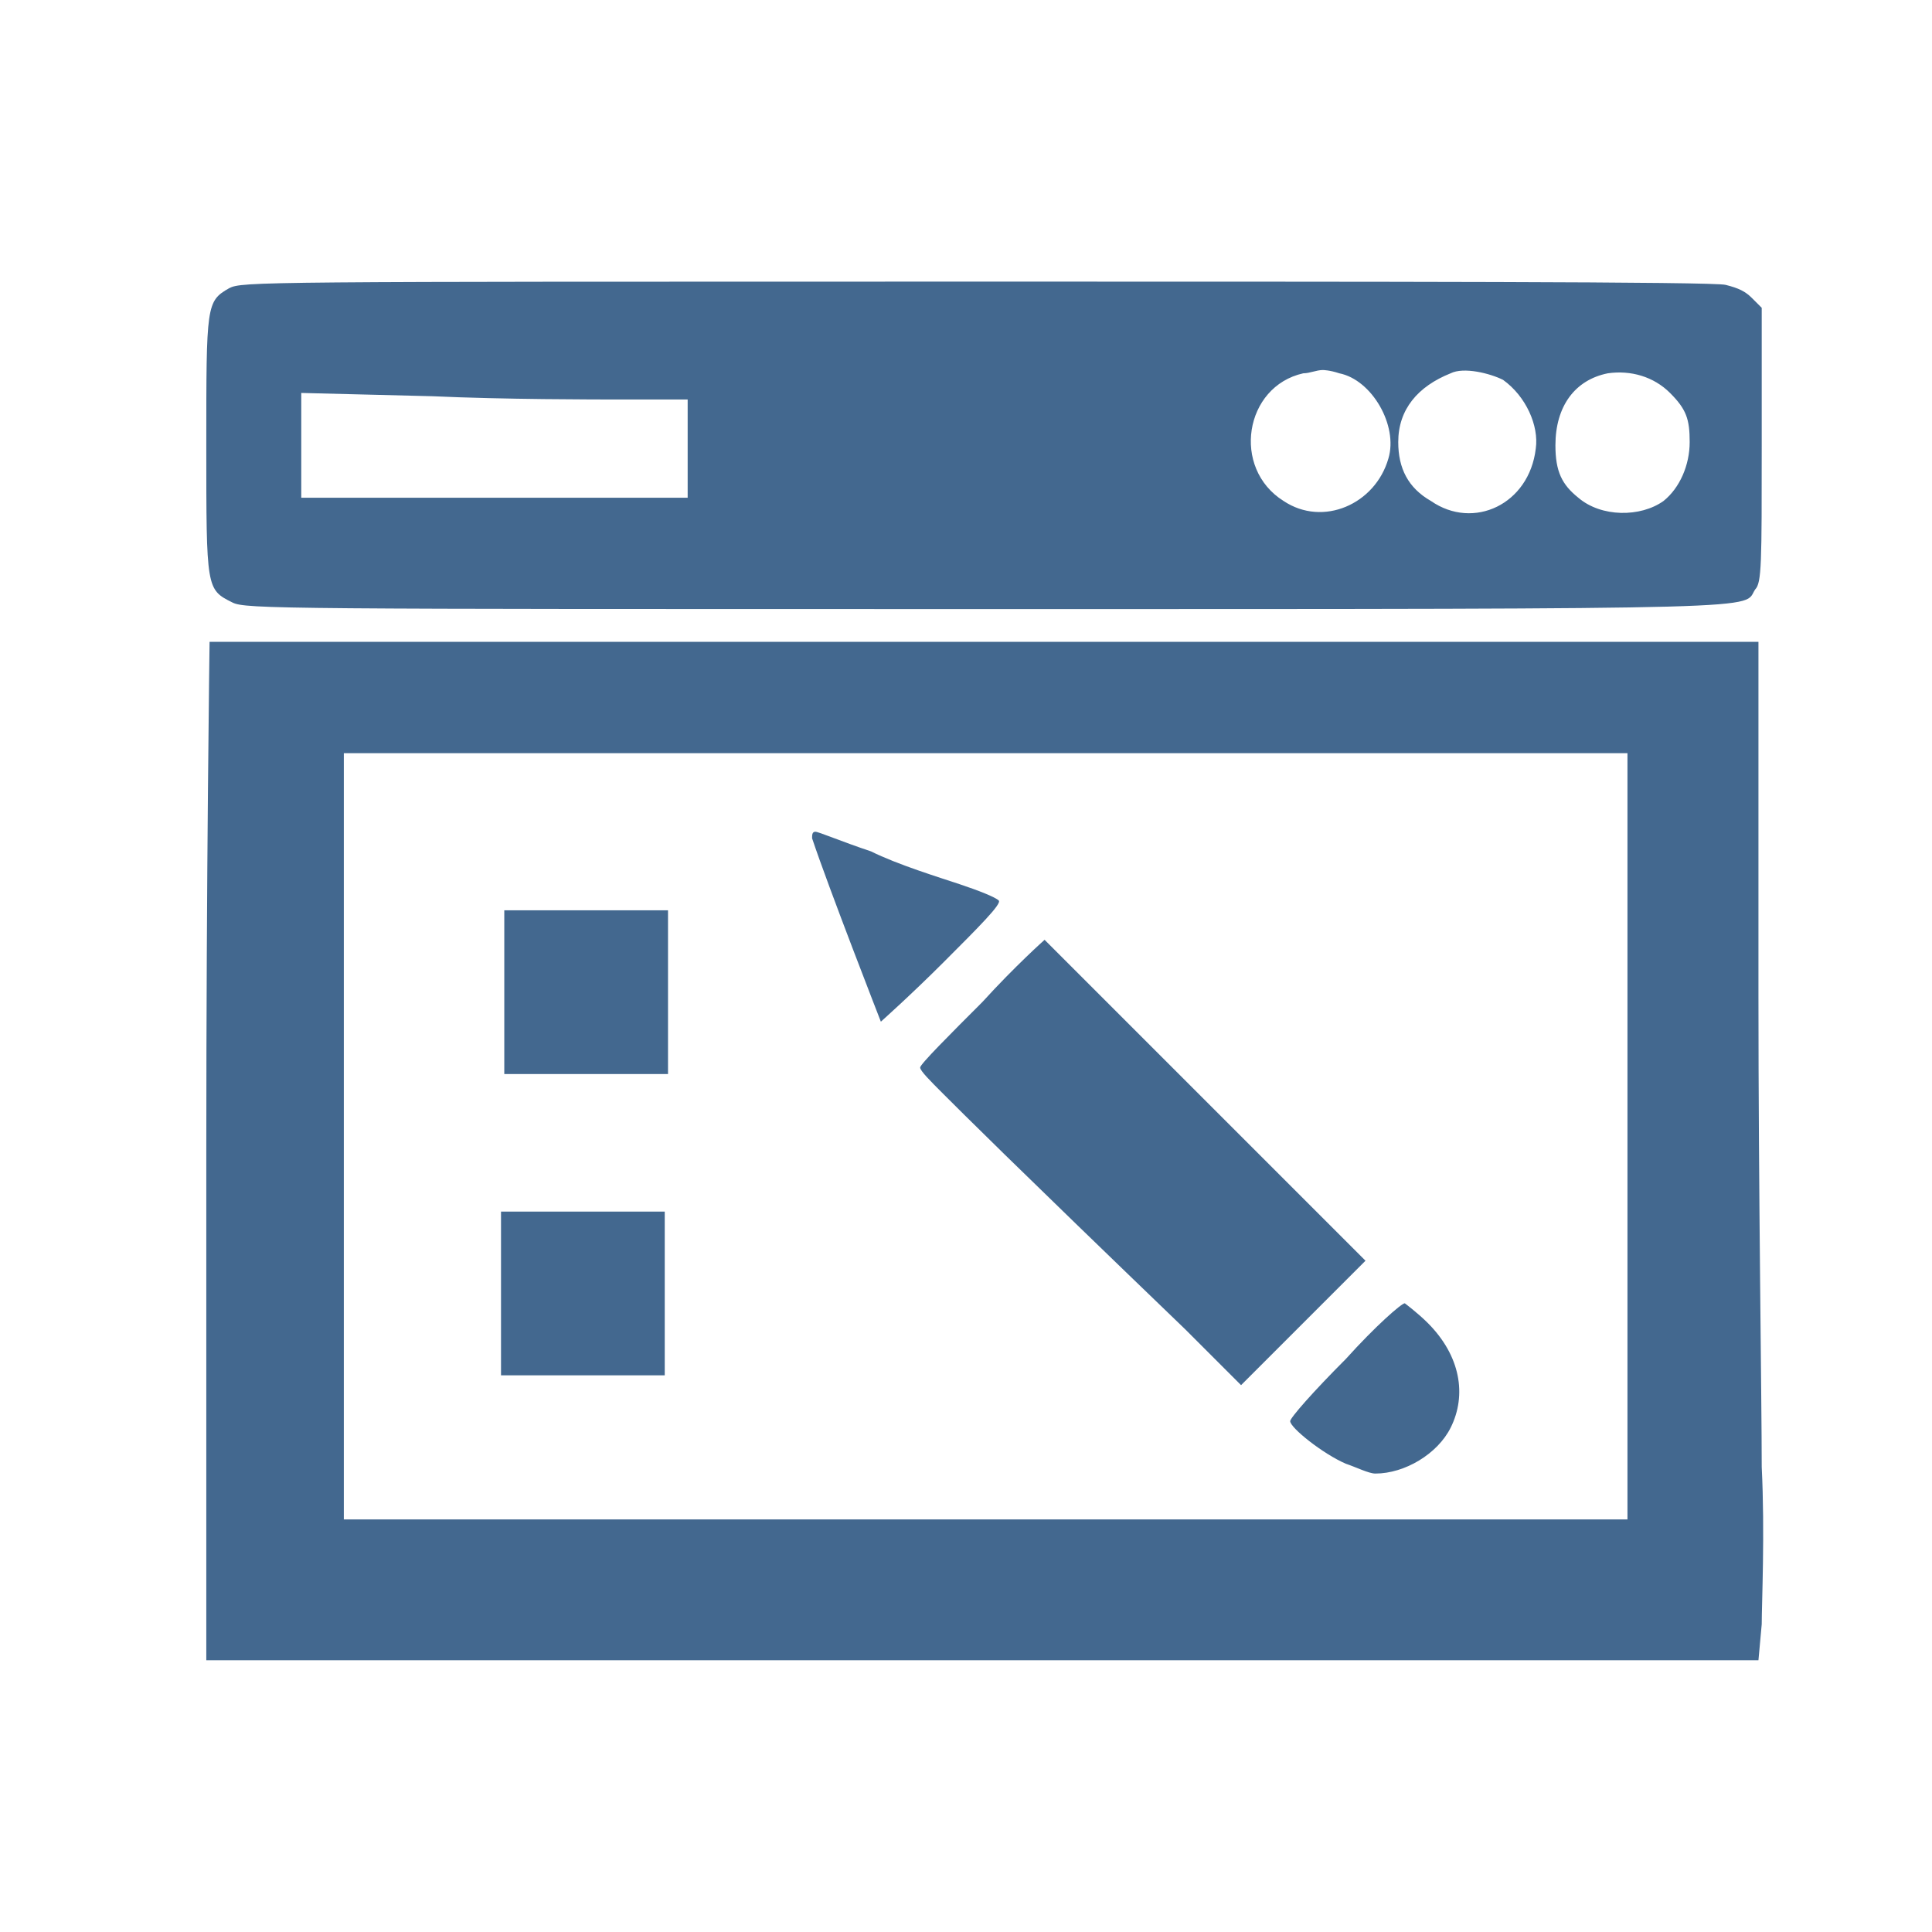 <?xml version="1.0" encoding="utf-8"?>
<!-- Generator: Adobe Illustrator 23.0.1, SVG Export Plug-In . SVG Version: 6.00 Build 0)  -->
<svg version="1.1" id="Слой_1" xmlns="http://www.w3.org/2000/svg" xmlns:xlink="http://www.w3.org/1999/xlink" x="0px" y="0px"
	 viewBox="0 0 59 59" style="enable-background:new 0 0 59 59;" xml:space="preserve">
<style type="text/css">
	.st0{fill-rule:evenodd;clip-rule:evenodd;fill:#43688f;}
</style>
<path class="st0" d="M7,8.8c-0.7,0.4-0.7,0.5-0.7,4.8c0,4.4,0,4.4,0.8,4.8c0.4,0.2,1.5,0.2,23.1,0.2c24.5,0,23,0,23.4-0.6
	c0.2-0.2,0.2-0.8,0.2-4.4V9.4l-0.3-0.3c-0.2-0.2-0.4-0.3-0.8-0.4c-0.3-0.1-10.6-0.1-23-0.1C7.8,8.6,7.4,8.6,7,8.8z M39.8,11.4
	c-1.8,0.4-2.2,2.9-0.6,3.9c1.2,0.8,2.8,0.1,3.2-1.3c0.3-1-0.5-2.4-1.5-2.6c-0.3-0.1-0.5-0.1-0.5-0.1C40.2,11.3,40,11.4,39.8,11.4z
	 M44.3,11.4c-1,0.4-1.6,1.1-1.6,2.1c0,0.8,0.3,1.4,1,1.8c1.3,0.9,3,0.1,3.2-1.6c0.1-0.7-0.3-1.6-1-2.1
	C45.5,11.4,44.7,11.2,44.3,11.4z M49.1,11.4c-1,0.2-1.6,1-1.6,2.2c0,0.8,0.2,1.2,0.7,1.6c0.7,0.6,1.9,0.6,2.6,0.1
	c0.5-0.4,0.8-1.1,0.8-1.8c0-0.7-0.1-1-0.6-1.5C50.5,11.5,49.8,11.3,49.1,11.4z M9.2,13.6v1.6h5.9H21v-1.5v-1.5l-1.9,0
	c-1,0-3.7,0-5.9-0.1l-4-0.1V13.6z M6.4,19.6c0,0-0.1,7-0.1,15.6v15.5h23.7h23.7l0.1-1.1c0-0.6,0.1-2.8,0-4.8c0-2-0.1-8.5-0.1-14.4
	l0-10.8l-23.7,0C17.1,19.6,6.4,19.6,6.4,19.6z M14.3,23l-3.8,0v11.7v11.7l19.6,0l19.6,0l0-11.7l0-11.7l-5.6,0c-3.1,0-10.2,0-15.8,0
	C22.7,23,16.4,23,14.3,23z M24.8,25.6c0.5,1.5,2.1,5.6,2.1,5.6c0,0,0.9-0.8,1.9-1.8c1.1-1.1,1.8-1.8,1.7-1.9
	c-0.1-0.1-0.6-0.3-1.2-0.5c-0.6-0.2-1.9-0.6-2.7-1c-0.9-0.3-1.6-0.6-1.7-0.6S24.8,25.5,24.8,25.6z M15.4,30.3l0,2.5h2.5h2.5v-2.5
	v-2.5l-2.5,0l-2.5,0L15.4,30.3z M30,30.6c-1,1-1.9,1.9-1.9,2c0,0.1,0.3,0.4,0.7,0.8c0.6,0.6,2,2,7.4,7.2l1.7,1.7l1.9-1.9l1.9-1.9
	l-4.9-4.9c-2.7-2.7-4.9-4.9-4.9-4.9C31.9,28.7,31,29.5,30,30.6z M15.3,39.5V42h2.5h2.5v-2.5v-2.5h-2.5h-2.5V39.5z M41.1,41.5
	c-1,1-1.7,1.8-1.7,1.9c0,0.2,1,1,1.7,1.3c0.3,0.1,0.7,0.3,0.9,0.3c0.9,0,1.9-0.6,2.3-1.4c0.5-1,0.3-2.2-0.7-3.2
	c-0.3-0.3-0.7-0.6-0.7-0.6C42.8,39.8,42,40.5,41.1,41.5z"/>
</svg>

